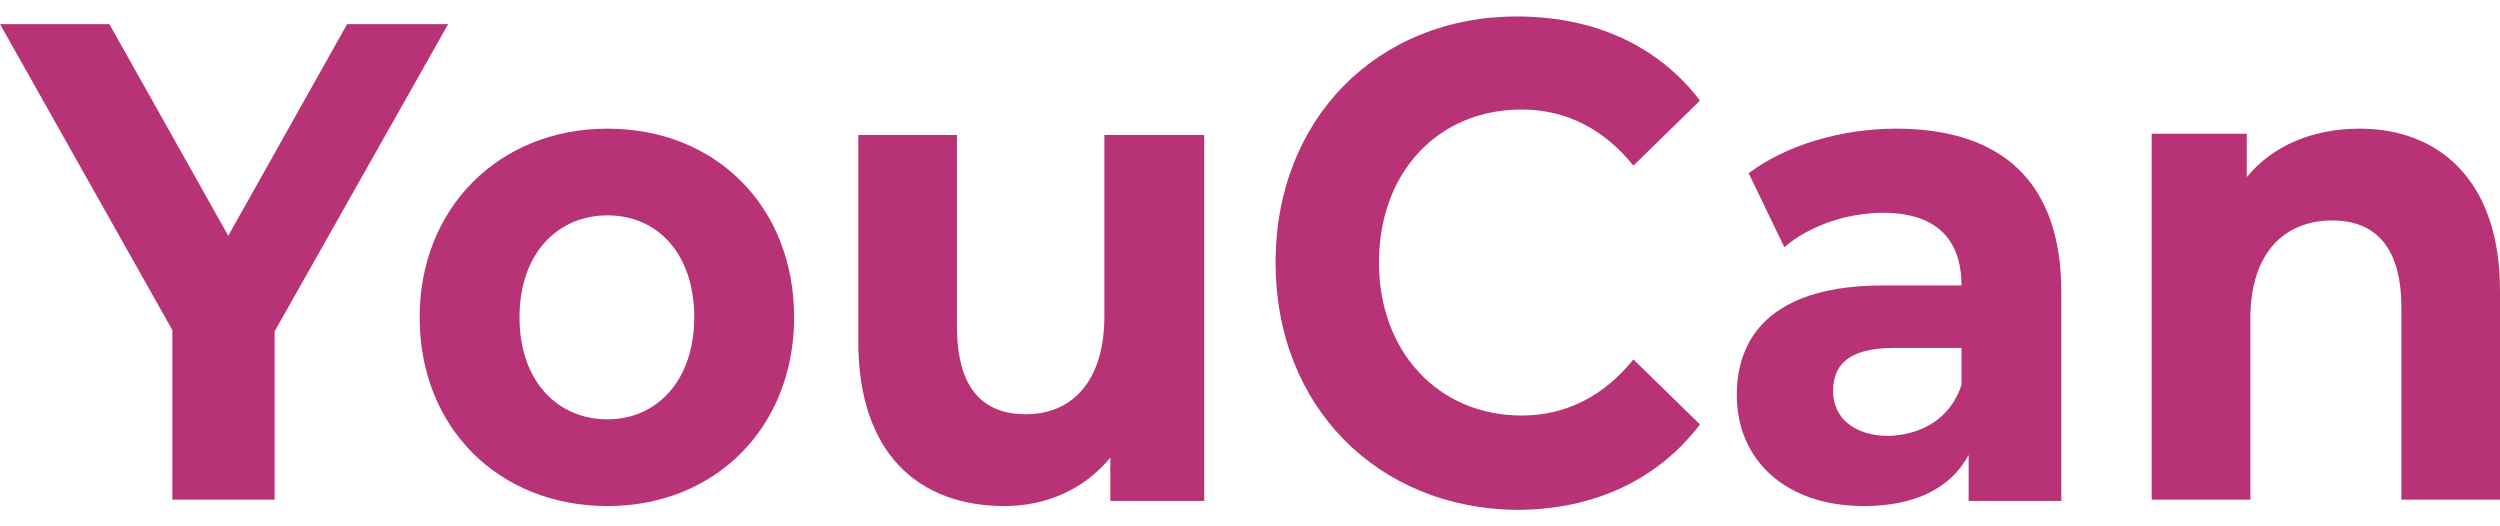 <svg width="76" height="16" viewBox="0 0 76 16" fill="none" xmlns="http://www.w3.org/2000/svg">
<path d="M8.348 10.074V15.19H5.24V10.035L0 0.733H3.325L6.939 7.167L10.553 0.733H13.624L8.348 10.074Z" fill="#B83375"/>
<path d="M12.757 9.647C12.757 6.314 15.178 3.911 18.467 3.911C21.756 3.911 24.141 6.275 24.141 9.647C24.141 12.981 21.756 15.384 18.467 15.384C15.178 15.384 12.757 13.019 12.757 9.647ZM21.105 9.647C21.105 7.709 19.985 6.547 18.467 6.547C16.949 6.547 15.793 7.709 15.793 9.647C15.793 11.585 16.949 12.748 18.467 12.748C19.949 12.748 21.105 11.585 21.105 9.647Z" fill="#B83375"/>
<path d="M36.609 4.105V15.229H33.754V13.911C32.959 14.88 31.802 15.384 30.537 15.384C27.935 15.384 26.092 13.795 26.092 10.384V4.105H29.092V9.919C29.092 11.779 29.851 12.593 31.188 12.593C32.561 12.593 33.573 11.624 33.573 9.609V4.105H36.609Z" fill="#B83375"/>
<path d="M38.777 7.981C38.777 3.601 41.885 0.5 46.113 0.5C48.462 0.5 50.414 1.391 51.679 3.058L49.655 5.035C48.751 3.911 47.595 3.329 46.258 3.329C43.728 3.329 41.921 5.229 41.921 7.981C41.921 10.694 43.728 12.632 46.258 12.632C47.595 12.632 48.751 12.05 49.655 10.926L51.679 12.903C50.414 14.57 48.462 15.5 46.113 15.5C41.885 15.461 38.777 12.361 38.777 7.981Z" fill="#B83375"/>
<path d="M62.664 8.872V15.229H59.846V13.833C59.304 14.841 58.219 15.384 56.665 15.384C54.244 15.384 52.799 13.95 52.799 12.012C52.799 10.035 54.1 8.678 57.244 8.678H59.629C59.629 7.283 58.87 6.469 57.244 6.469C56.16 6.469 55.003 6.857 54.244 7.516L53.16 5.267C54.28 4.415 55.979 3.911 57.641 3.911C60.821 3.911 62.664 5.5 62.664 8.872ZM59.629 11.702V10.578H57.569C56.16 10.578 55.726 11.12 55.726 11.895C55.726 12.709 56.376 13.252 57.424 13.252C58.436 13.213 59.304 12.709 59.629 11.702Z" fill="#B83375"/>
<path d="M76 8.833V15.19H73.001V9.337C73.001 7.554 72.242 6.702 70.904 6.702C69.459 6.702 68.411 7.671 68.411 9.686V15.19H65.411V4.066H68.302V5.384C69.097 4.415 70.326 3.911 71.736 3.911C74.121 3.911 76 5.461 76 8.833Z" fill="#B83375"/>
</svg>
